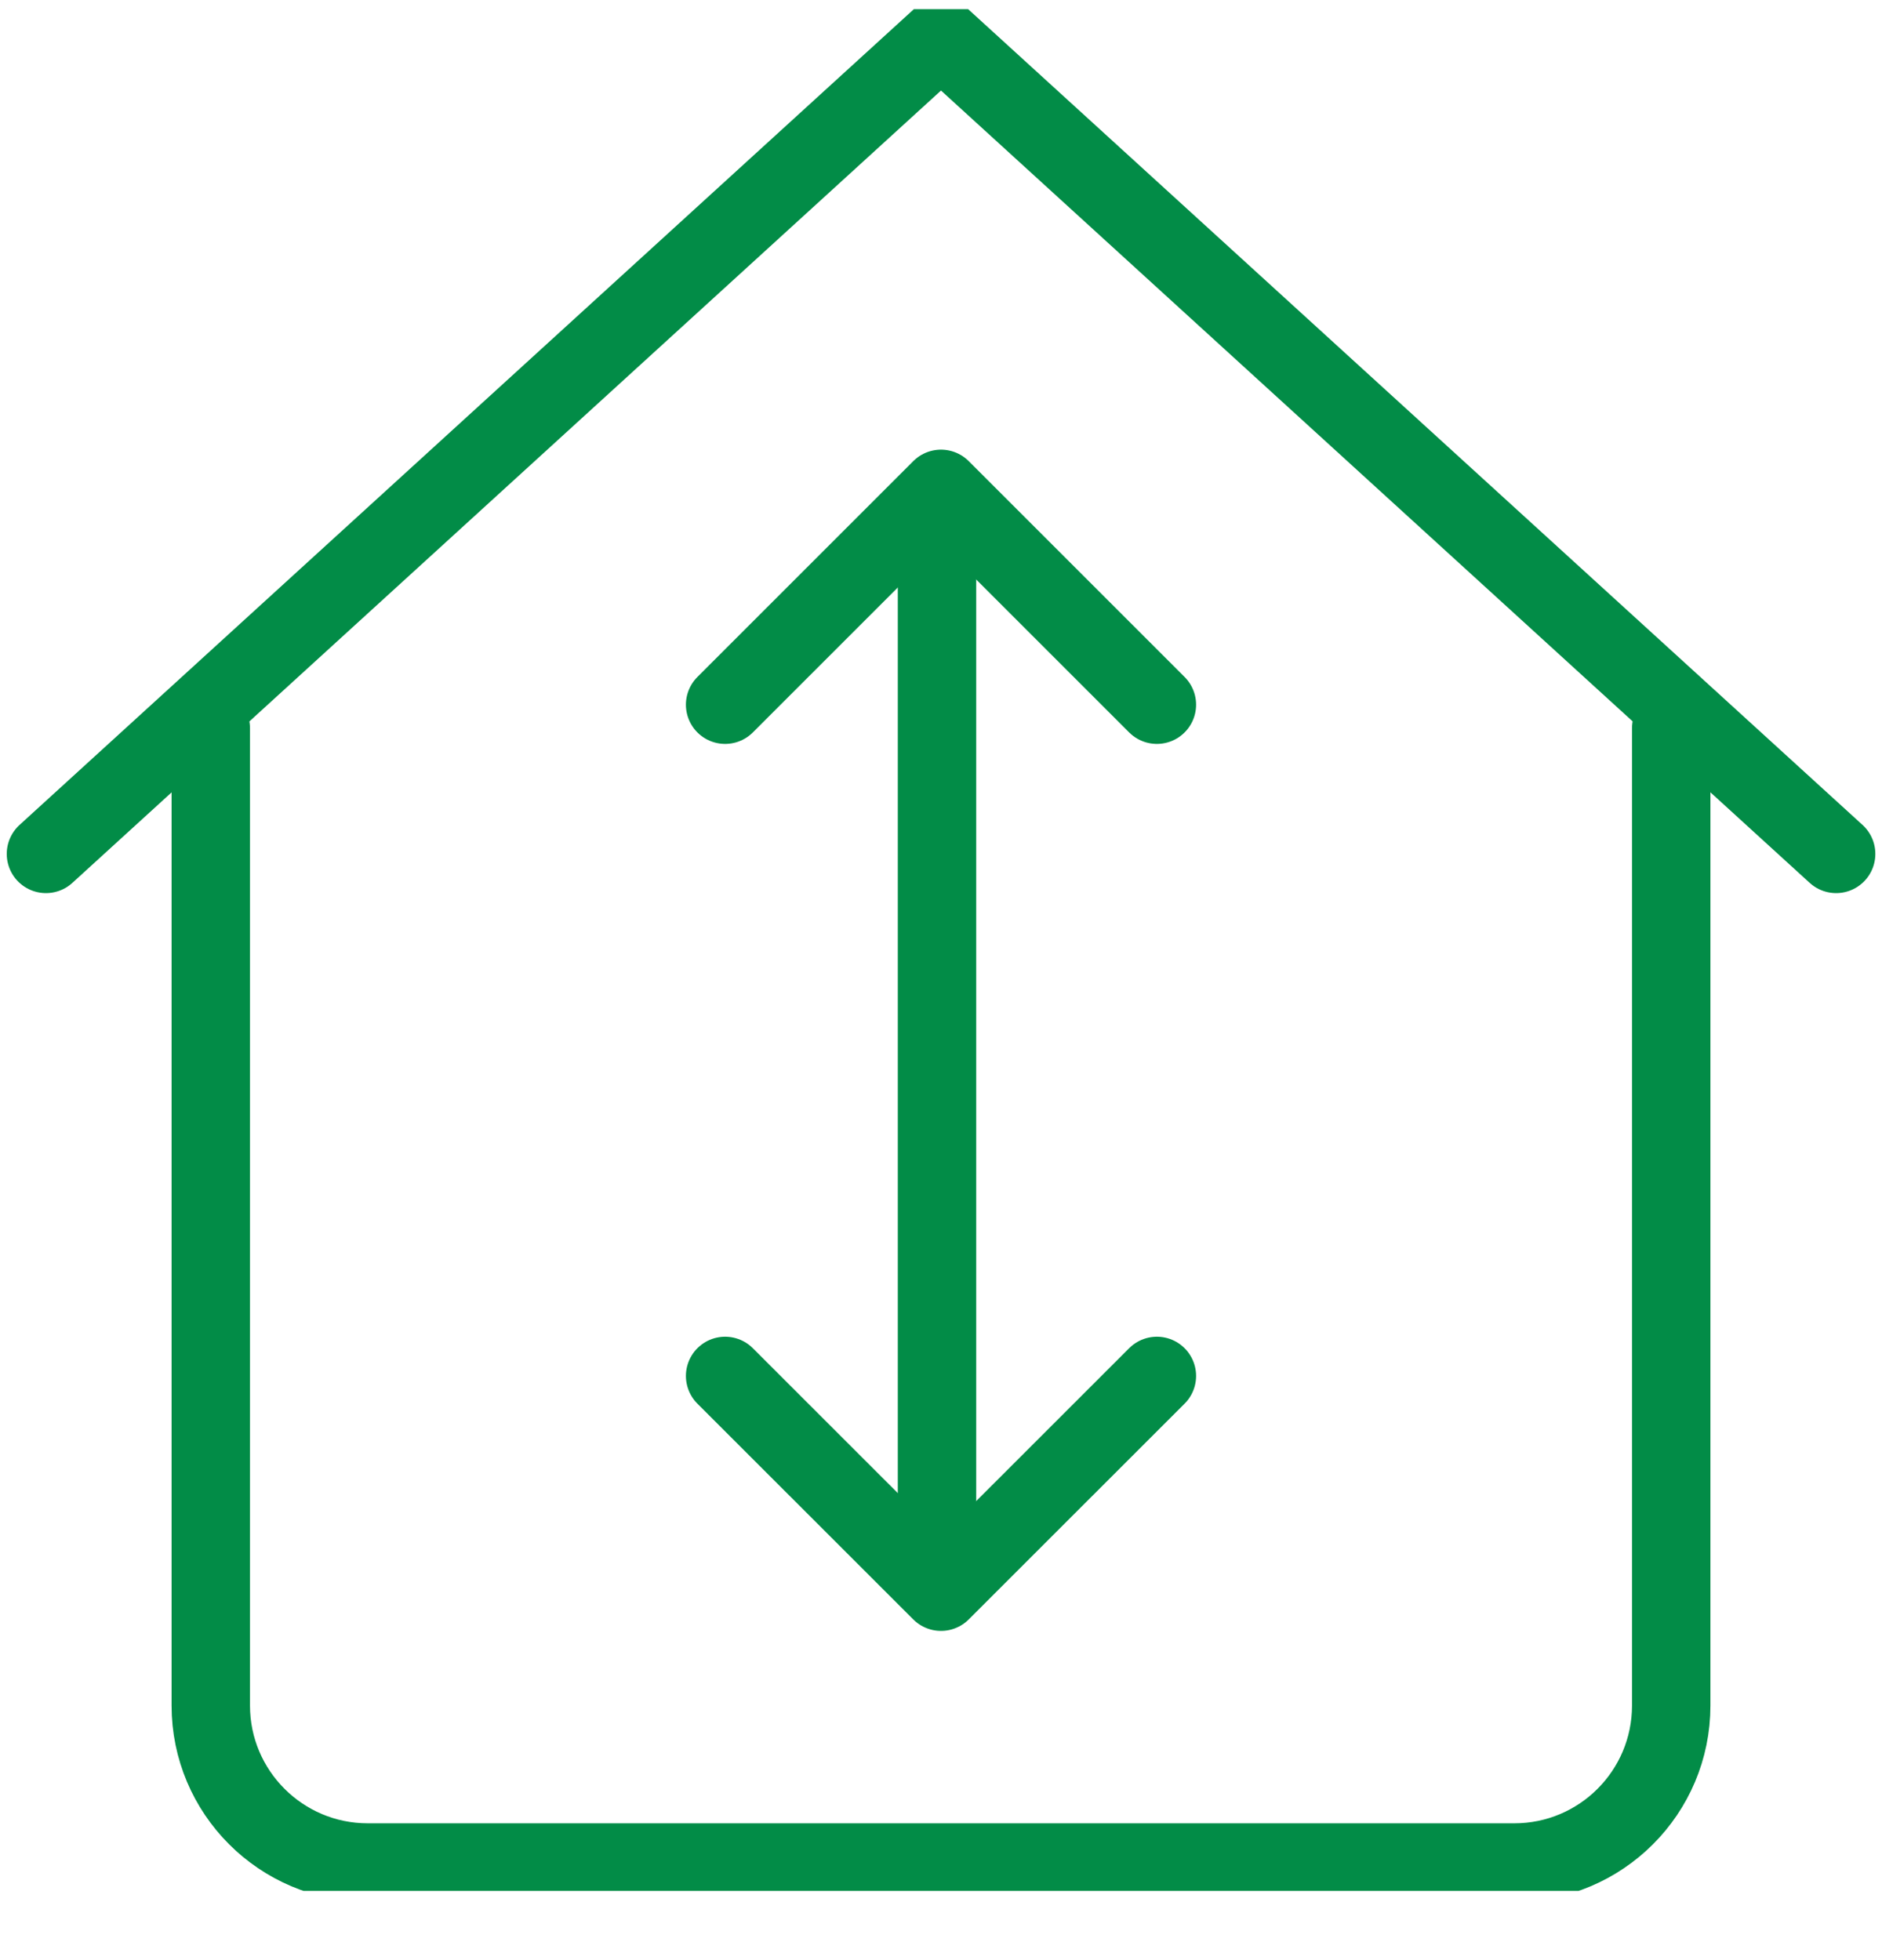 <svg width="24" height="25" viewBox="0 0 24 25" fill="none" xmlns="http://www.w3.org/2000/svg">
<g clip-path="url(#clip0_5297_12122)">
<path d="M21.312 9.288V21.753C21.312 22.86 20.415 23.755 19.311 23.755H4.69C3.584 23.755 2.688 22.857 2.688 21.753V9.288" stroke="#028C47" stroke-linecap="round" stroke-linejoin="round"/>
<path d="M23.415 10.891L12 0.478L0.586 10.891" stroke="#028C47" stroke-linecap="round" stroke-linejoin="round"/>
<path d="M14.753 17.549L12 20.301L9.247 17.549" stroke="#028C47" stroke-linecap="round" stroke-linejoin="round"/>
<path d="M11.949 6.588V19.649" stroke="#028C47" stroke-linecap="round" stroke-linejoin="round"/>
<path d="M14.753 8.988L12 6.235L9.247 8.988" stroke="#028C47" stroke-linecap="round" stroke-linejoin="round"/>
</g>
<defs>
<clipPath id="clip0_5297_12122">
<rect width="24" height="24" fill="white" transform="translate(0 0.117)"/>
</clipPath>
</defs>
</svg>
